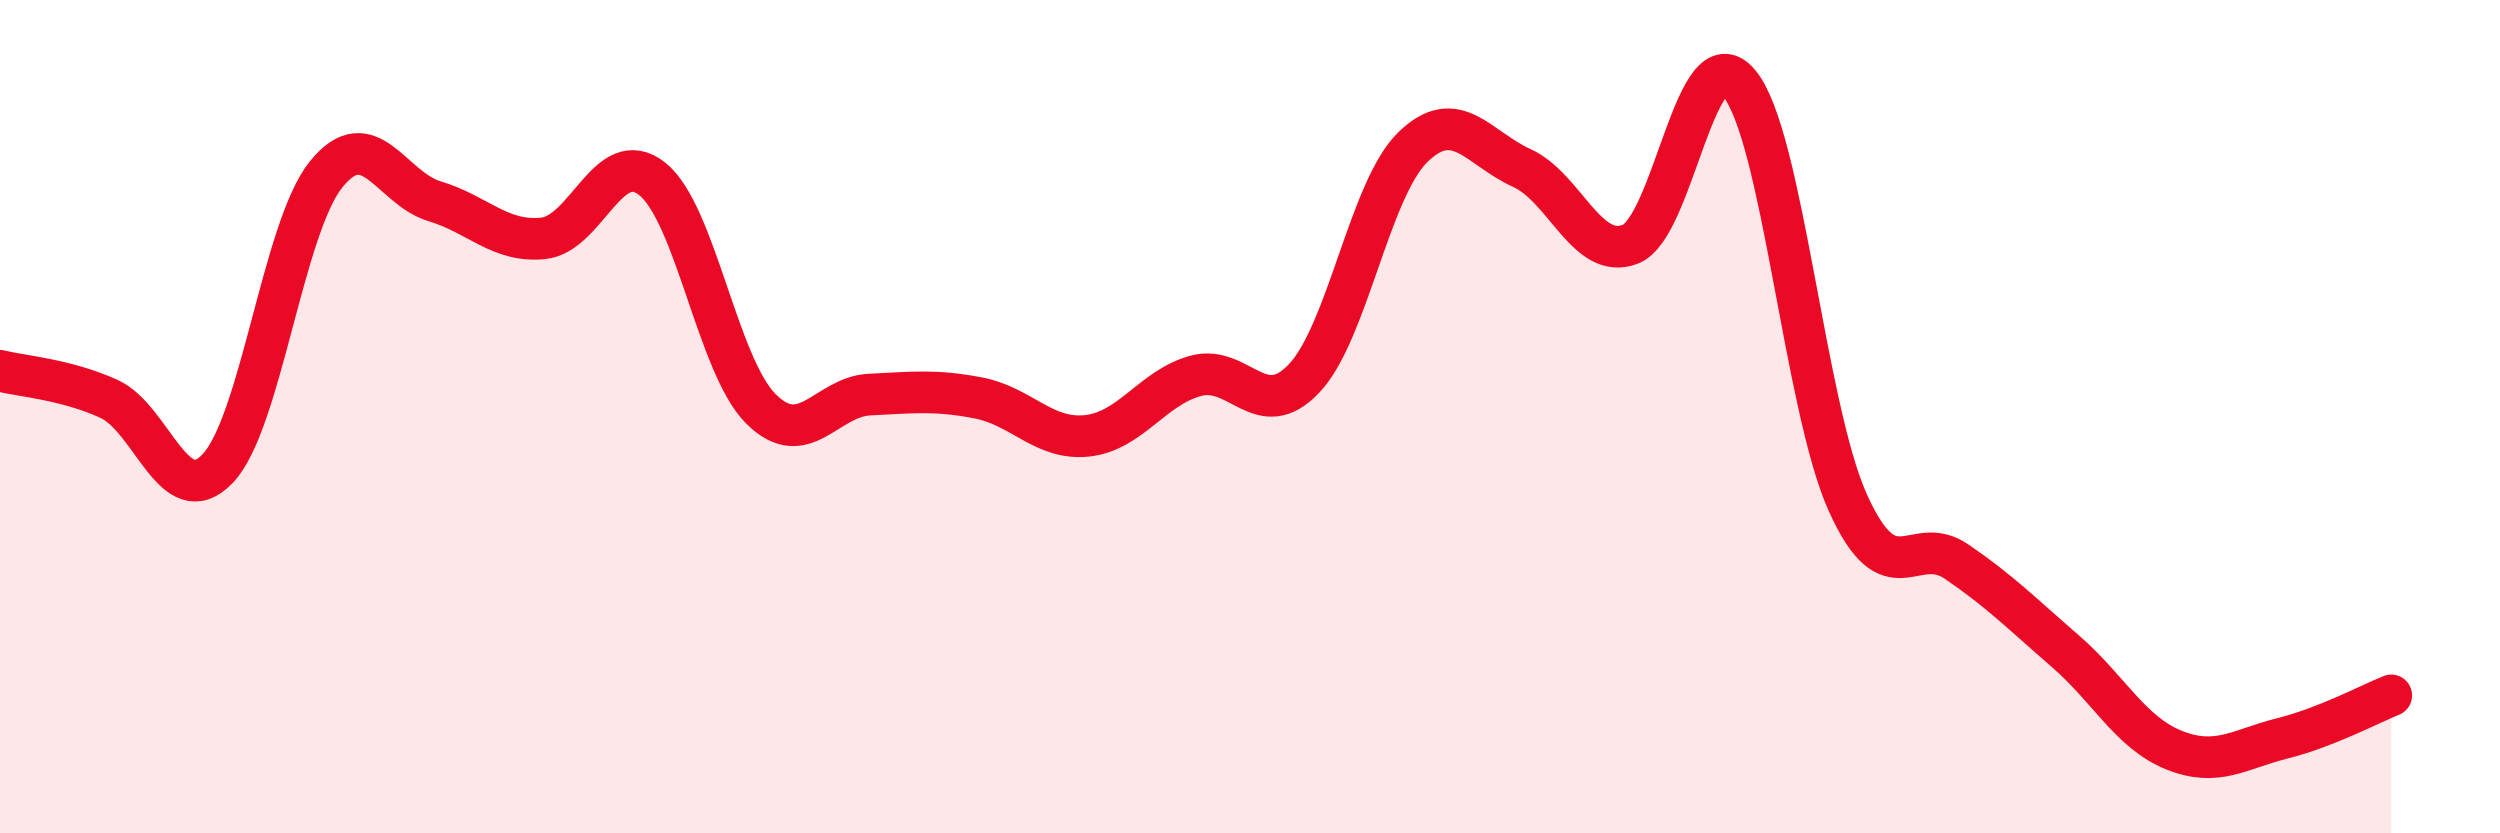 
    <svg width="60" height="20" viewBox="0 0 60 20" xmlns="http://www.w3.org/2000/svg">
      <path
        d="M 0,8.9 C 0.52,9.03 1.57,9.1 2.61,9.57 C 3.65,10.04 4.18,12.33 5.22,11.25 C 6.26,10.17 6.79,5.46 7.83,4.18 C 8.87,2.9 9.39,4.52 10.43,4.83 C 11.47,5.14 12,5.83 13.04,5.72 C 14.08,5.61 14.61,3.47 15.65,4.29 C 16.69,5.11 17.22,8.77 18.26,9.81 C 19.3,10.85 19.83,9.52 20.87,9.47 C 21.91,9.42 22.44,9.35 23.48,9.55 C 24.52,9.75 25.05,10.57 26.09,10.46 C 27.13,10.35 27.66,9.3 28.7,9.02 C 29.74,8.74 30.26,10.18 31.3,9.08 C 32.34,7.98 32.87,4.54 33.91,3.53 C 34.95,2.52 35.48,3.56 36.52,4.03 C 37.56,4.5 38.09,6.27 39.13,5.86 C 40.17,5.45 40.7,0.76 41.74,2 C 42.78,3.24 43.31,9.77 44.35,12.07 C 45.39,14.37 45.92,12.77 46.96,13.48 C 48,14.19 48.53,14.73 49.57,15.63 C 50.61,16.53 51.13,17.58 52.17,18 C 53.21,18.42 53.74,17.98 54.78,17.72 C 55.82,17.46 56.87,16.9 57.39,16.69L57.39 20L0 20Z"
        fill="#EB0A25"
        opacity="0.1"
        stroke-linecap="round"
        stroke-linejoin="round"
      />
      <path
        d="M 0,8.9 C 0.52,9.03 1.57,9.1 2.61,9.57 C 3.65,10.04 4.18,12.33 5.22,11.25 C 6.26,10.17 6.79,5.46 7.83,4.18 C 8.87,2.9 9.39,4.52 10.43,4.83 C 11.47,5.14 12,5.83 13.04,5.72 C 14.08,5.61 14.61,3.47 15.65,4.29 C 16.69,5.11 17.22,8.77 18.26,9.81 C 19.3,10.85 19.83,9.52 20.87,9.47 C 21.91,9.42 22.44,9.35 23.48,9.55 C 24.52,9.75 25.05,10.57 26.09,10.46 C 27.13,10.35 27.66,9.3 28.7,9.02 C 29.74,8.74 30.26,10.18 31.3,9.08 C 32.34,7.98 32.87,4.54 33.91,3.53 C 34.95,2.52 35.48,3.56 36.52,4.03 C 37.56,4.5 38.09,6.27 39.13,5.86 C 40.17,5.45 40.7,0.76 41.74,2 C 42.78,3.24 43.31,9.77 44.35,12.07 C 45.39,14.37 45.92,12.77 46.96,13.48 C 48,14.19 48.53,14.73 49.57,15.63 C 50.61,16.53 51.13,17.58 52.17,18 C 53.21,18.42 53.74,17.98 54.78,17.72 C 55.82,17.46 56.87,16.9 57.39,16.69"
        stroke="#EB0A25"
        stroke-width="1"
        fill="none"
        stroke-linecap="round"
        stroke-linejoin="round"
      />
    </svg>
  